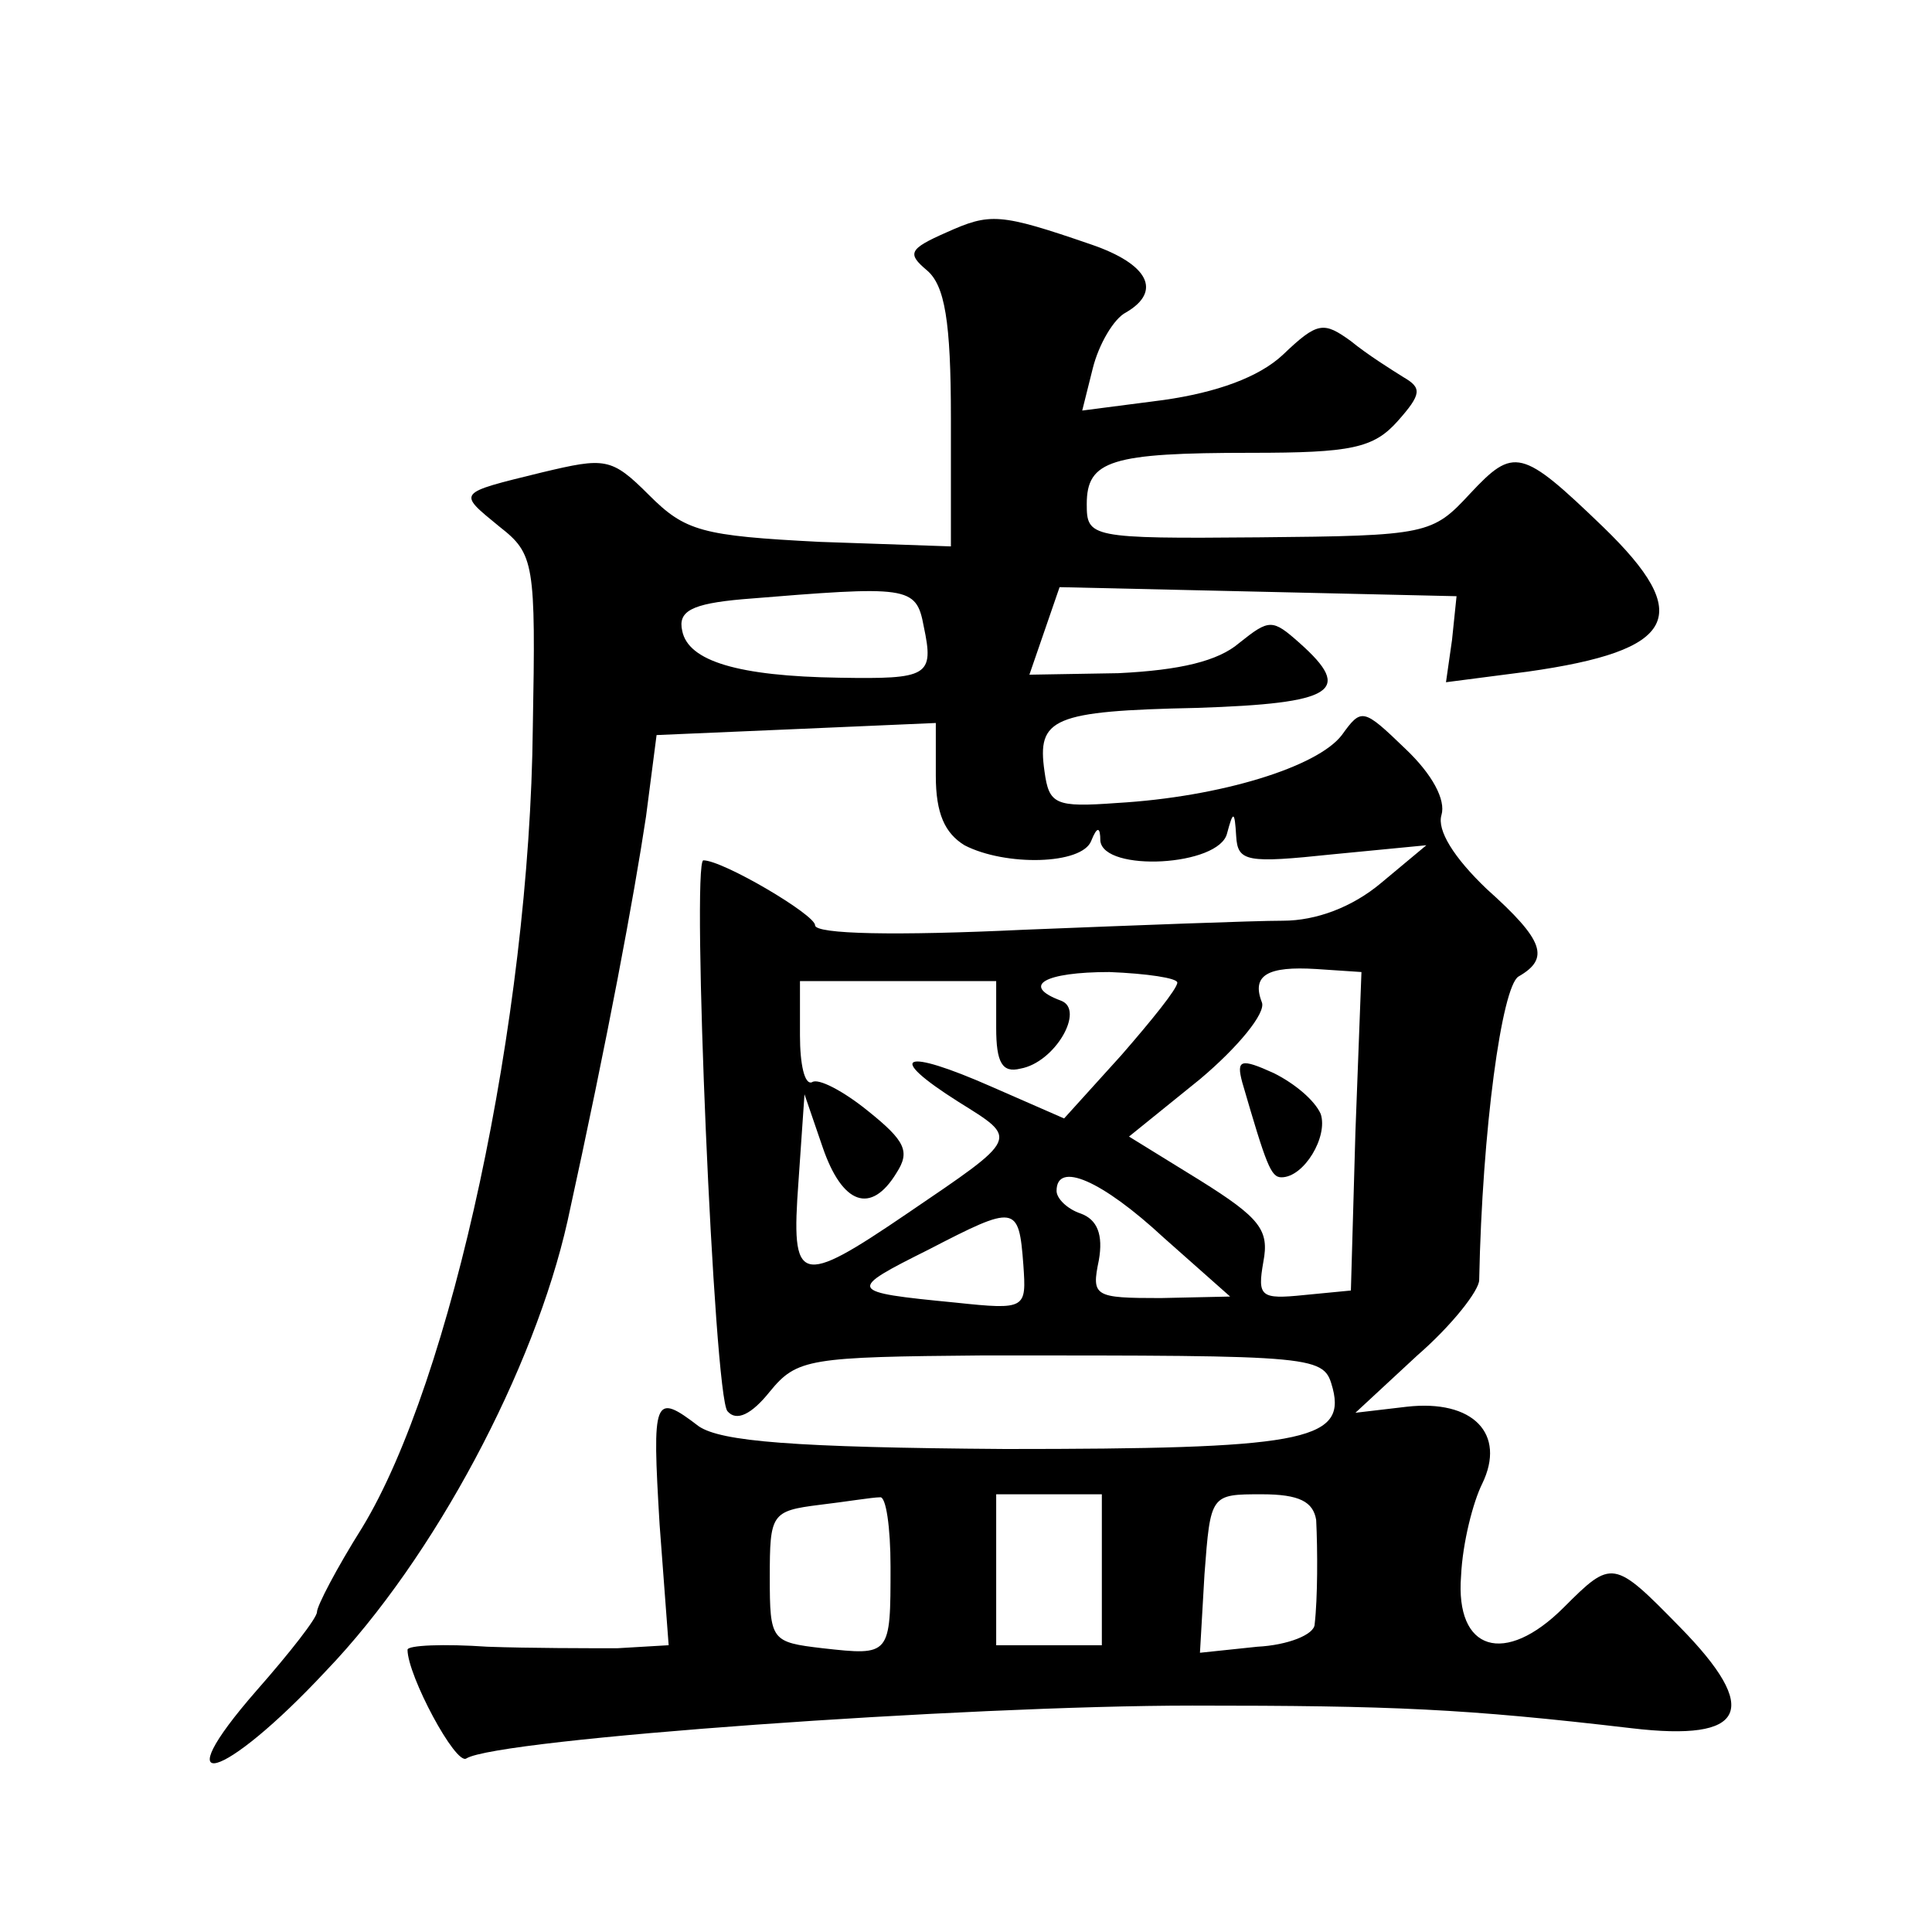 <?xml version="1.0" standalone="no"?>
<!DOCTYPE svg PUBLIC "-//W3C//DTD SVG 20010904//EN"
 "http://www.w3.org/TR/2001/REC-SVG-20010904/DTD/svg10.dtd">
<svg version="1.0" xmlns="http://www.w3.org/2000/svg"
 width="128pt" height="128pt" viewBox="0 0 128 128"
 preserveAspectRatio="xMidYMid meet">
<g transform="translate(0,128) scale(0.1,-0.1)"
fill="#0" stroke="none">
<path d="M627 1126 c-25 -11 -26 -14 -13 -25 12 -10 16 -34 16 -98 l0 -85 -87 3
c-78 4 -89 7 -113 31 -25 25 -29 25 -71 15 -57 -14 -56 -13 -28 -36 23 -18 24 -24
22 -133 -2 -194 -54 -433 -113 -530 -17 -27 -30 -52 -30 -56 0 -4 -18 -27 -40 -52
-62 -71 -23 -61 46 13 72 75 138 200 160 298 27 123 44 215 52 268 l7 54 93 4 92
4 0 -35 c0 -25 6 -38 19 -46 27 -14 78 -13 84 3 4 10 6 9 6 0 2 -21 79 -17 84 5
4 15 5 15 6 -2 1 -17 7 -18 64 -12 l62 6 -30 -25 c-19 -16 -43 -25 -65 -25 -19
0 -97 -3 -172 -6 -84 -4 -138 -3 -138 3 0 7 -61 43 -74 43 -8 0 7 -356 16 -365
6 -7 16 -2 28 13 18 22 26 23 142 24 225 0 225 0 231 -22 9 -35 -23 -40 -217 -40
-141 1 -188 5 -203 15 -30 23 -31 19 -26 -65 l6 -80 -34 -2 c-19 0 -58 0 -86 1
-29 2 -53 1 -53 -2 0 -17 32 -77 39 -72 21 13 331 35 481 35 133 0 180 -2 291 -15
76 -9 86 12 32 67 -44 45 -45 45 -77 13 -39 -39 -72 -29 -68 21 1 22 8 49 14 61
16 33 -6 56 -50 51 l-34 -4 41 38 c23 20 41 43 41 50 2 100 15 194 26 201 21 12
17 24 -21 58 -22 21 -33 39 -30 49 3 10 -6 27 -24 44 -28 27 -29 27 -42 9 -16 -21
-80 -41 -149 -45 -41 -3 -45 -1 -48 21 -5 35 5 40 101 42 91 3 104 11 68 43 -18
16 -20 16 -40 0 -14 -12 -39 -18 -80 -20 l-59 -1 10 29 10 29 132 -3 131 -3 -3
-29 -4 -28 54 7 c99 14 111 37 50 96 -54 52 -59 53 -88 22 -25 -27 -28 -28 -140
-29 -112 -1 -114 0 -114 22 0 29 16 34 109 34 66 0 81 3 97 21 16 18 16 22 4 29
-8 5 -24 15 -35 24 -18 13 -22 13 -45 -9 -16 -15 -44 -25 -79 -30 l-54 -7 7 28
c4 16 14 33 22 37 24 14 15 32 -23 45 -61 21 -67 21 -96 8z m-15 -261 c7 -33 3
-35 -56 -34 -67 1 -100 11 -104 31 -3 13 6 18 40 21 110 9 115 9 120 -18z m168
-236 c0 -4 -17 -25 -37 -48 l-38 -42 -48 21 c-59 26 -71 21 -22 -10 40 -25 41 -23
-34 -74 -72 -49 -77 -47 -72 21 l4 58 12 -35 c13 -38 32 -45 49 -17 9 14 6 21 -19
41 -16 13 -33 22 -37 19 -5 -2 -8 12 -8 31 l0 36 65 0 65 0 0 -31 c0 -23 4 -30
16 -27 23 4 43 39 27 45 -27 10 -11 19 32 19 25 -1 45 -4 45 -7z m118 -99 l-3 -105
-31 -3 c-29 -3 -31 -1 -27 22 4 21 -2 29 -42 54 l-47 29 47 38 c25 21 44 44 41
51 -7 18 4 24 36 22 l30 -2 -4 -106z m-127 -70 l44 -39 -46 -1 c-44 0 -46 1 -41
25 3 17 -1 27 -12 31 -9 3 -16 10 -16 15 0 20 30 7 71 -31z m-93 -18 c2 -29 2 -30
-45 -25 -72 7 -72 8 -18 35 58 30 60 30 63 -10z m-88 -200 c0 -59 0 -59 -45 -54
-34 4 -35 5 -35 47 0 42 1 44 33 48 17 2 35 5 40 5 4 1 7 -20 7 -46z m140 -2 l0
-50 -35 0 -35 0 0 50 0 50 35 0 35 0 0 -50z m142 33 c1 -20 1 -52 -1 -69 0 -7 -18
-14 -38 -15 l-38 -4 3 52 c4 53 4 53 38 53 25 0 34 -5 36 -17z M823 563 c16 -55
19 -63 26 -63 15 0 31 27 26 42 -4 9 -17 20 -31 27 -22 10 -25 9 -21 -6z"/>
</g>
</svg>
